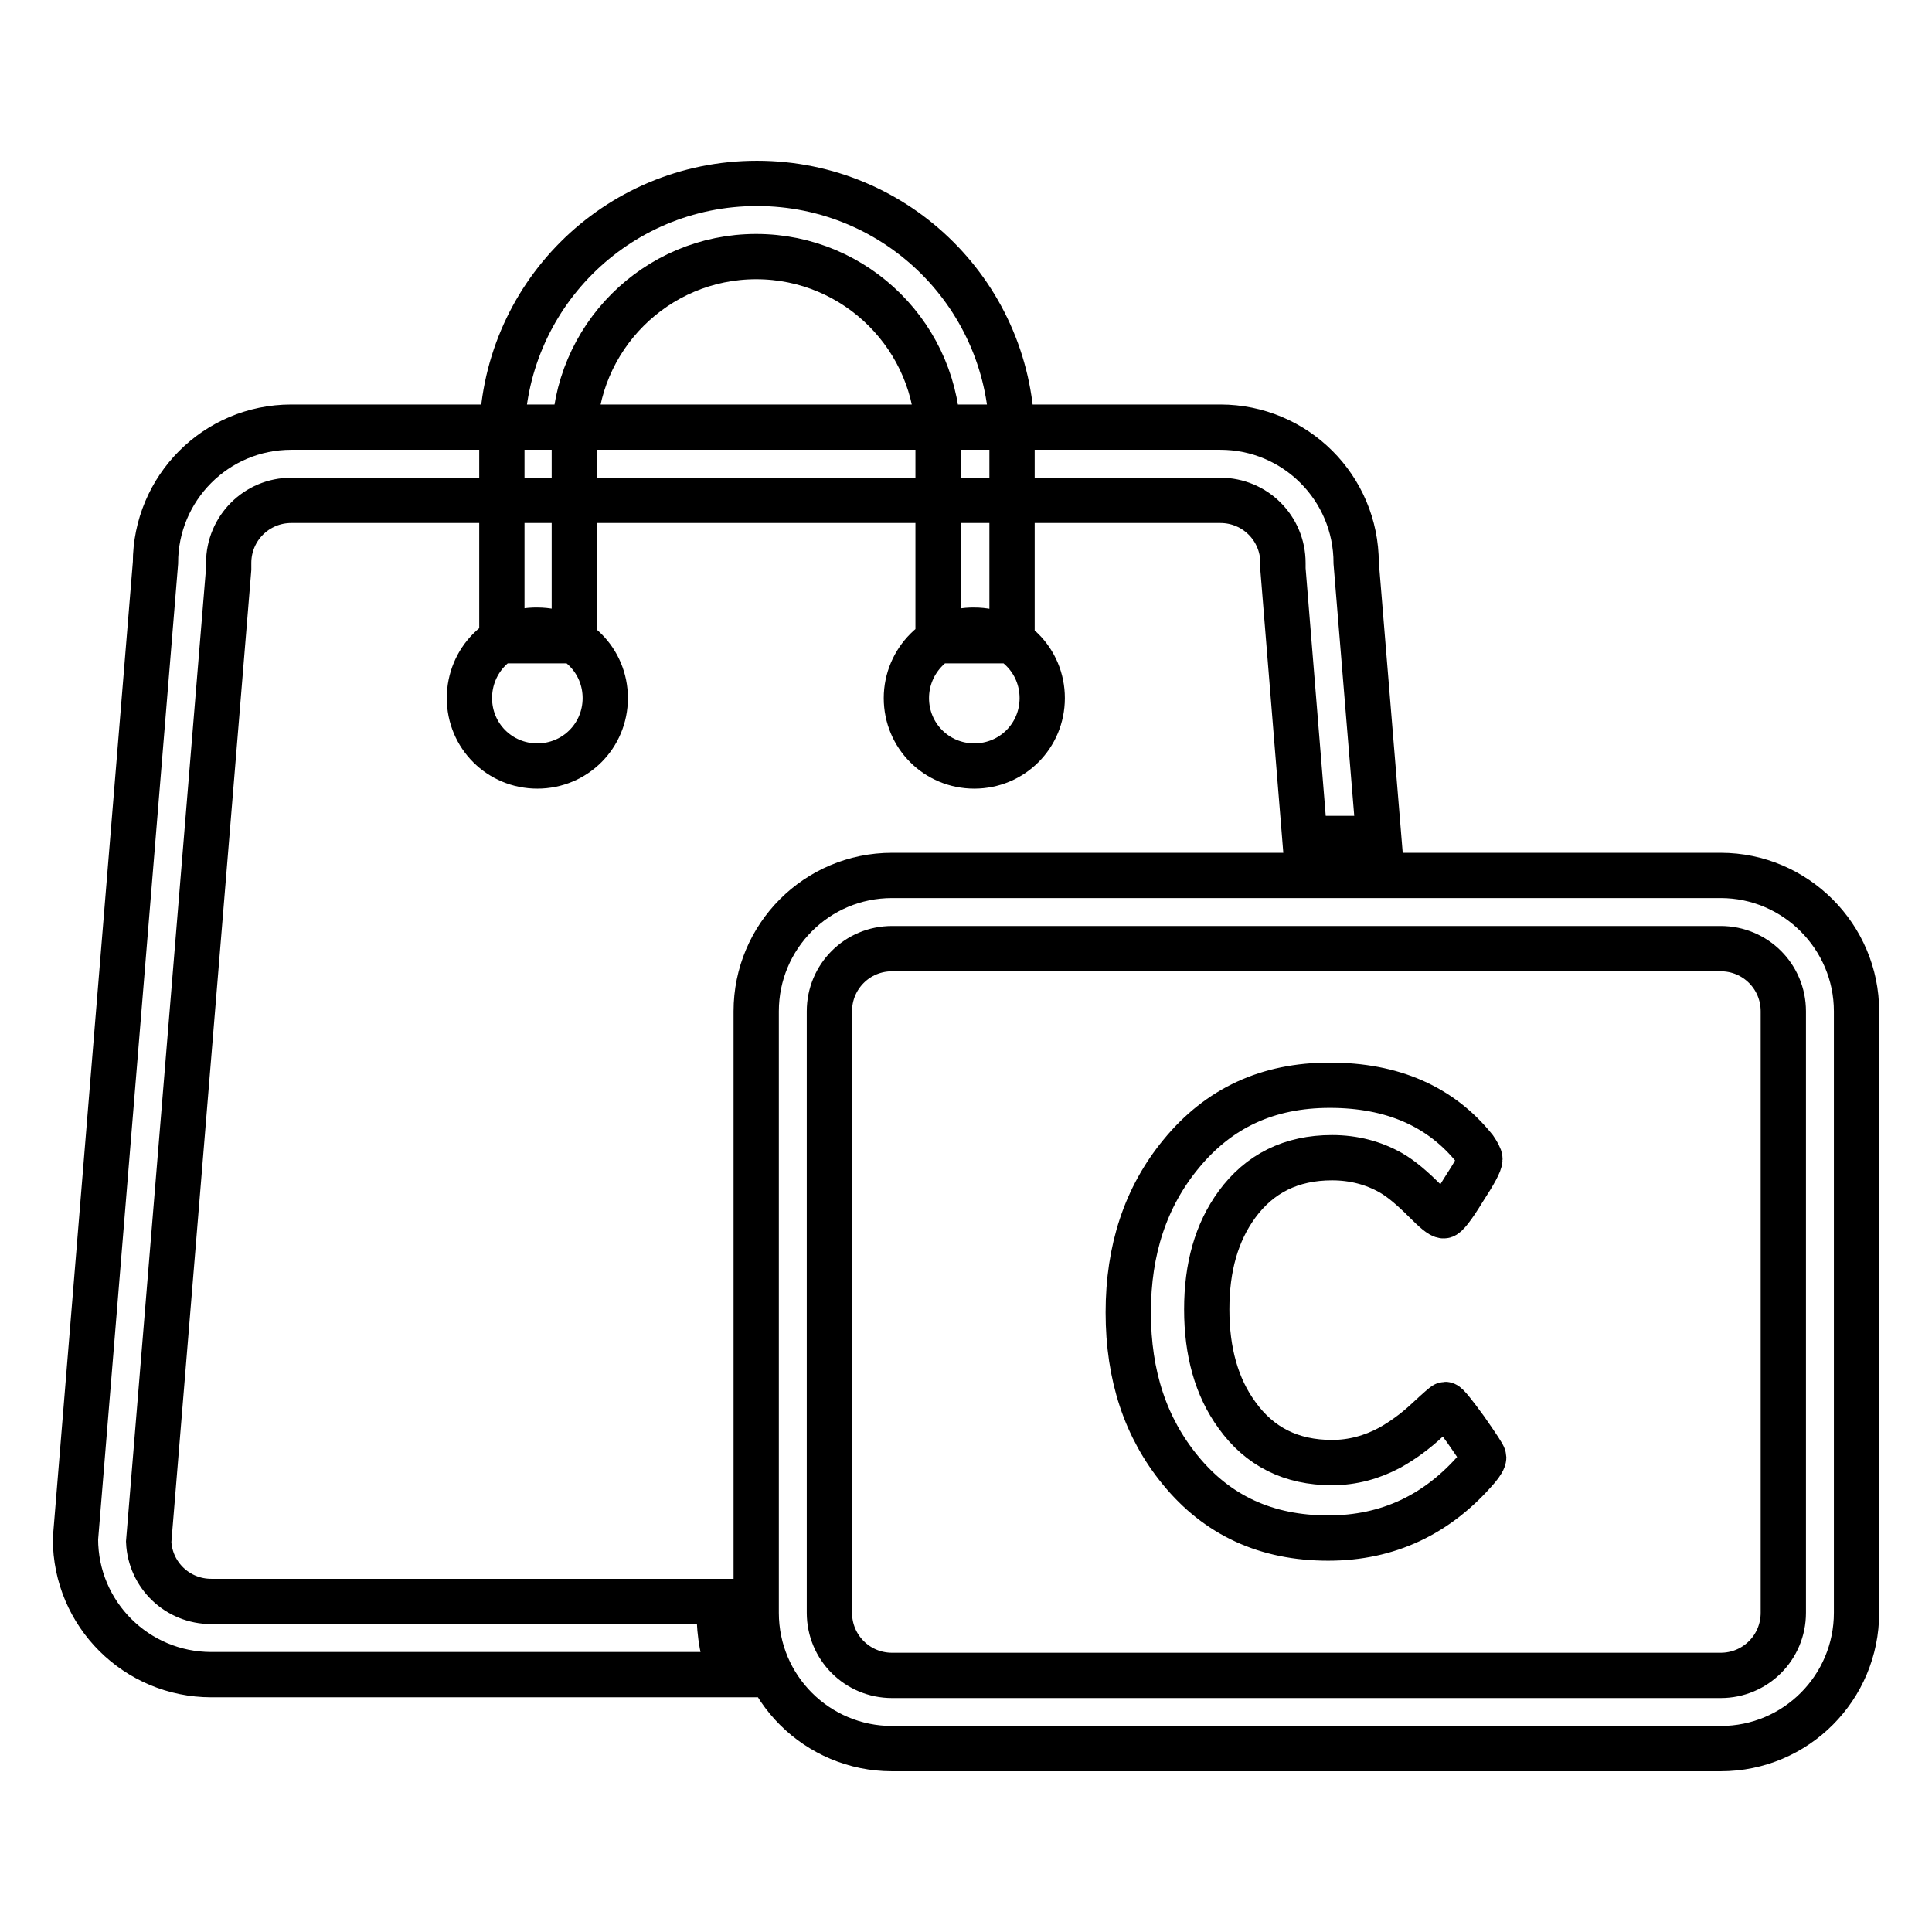 <?xml version="1.0" encoding="utf-8"?>
<!-- Svg Vector Icons : http://www.onlinewebfonts.com/icon -->
<!DOCTYPE svg PUBLIC "-//W3C//DTD SVG 1.1//EN" "http://www.w3.org/Graphics/SVG/1.1/DTD/svg11.dtd">
<svg version="1.1" xmlns="http://www.w3.org/2000/svg" xmlns:xlink="http://www.w3.org/1999/xlink" x="0px" y="0px" viewBox="0 0 256 256" enable-background="new 0 0 256 256" xml:space="preserve">
<g> <path stroke-width="6" fill-opacity="0" stroke="#000000"  d="M228,125.7c4.6,0,8.3,3.7,8.3,8.3v79.7c0,4.6-3.7,8.3-8.3,8.3H118.2c-4.6,0-8.3-3.7-8.3-8.3V134 c0-4.6,3.7-8.3,8.3-8.3L228,125.7 M228,116H118.2c-10,0-18,8.1-18,18v79.7c0,10,8.1,18,18,18H228c10,0,18-8.1,18-18V134 C246,124.1,237.9,116,228,116z M196.6,193.1c0,0.3-0.3,0.8-0.8,1.4c-5.3,6.2-11.9,9.3-19.8,9.3c-8.2,0-14.7-3-19.6-9 c-4.6-5.6-6.9-12.5-6.9-20.9c0-8.3,2.3-15.3,7-21c5-6.1,11.5-9.1,19.7-9.1c8.3,0,14.7,2.8,19.2,8.4c0.4,0.6,0.7,1.1,0.7,1.4 c0,0.5-0.7,1.8-2.2,4.1c-1.4,2.3-2.3,3.4-2.6,3.4c-0.4,0-1.2-0.7-2.5-2c-1.6-1.6-3.1-2.9-4.5-3.7c-2.3-1.3-4.9-2-7.8-2 c-5.4,0-9.6,2.1-12.6,6.2c-2.7,3.7-4,8.3-4,13.9s1.3,10.3,4,14c3,4.2,7.2,6.3,12.6,6.3c2.7,0,5.3-0.7,7.7-2c1.6-0.9,3.3-2.1,5-3.7 c1.4-1.3,2.2-2,2.3-2c0.2,0,1.1,1.1,2.7,3.3C195.8,191.7,196.6,192.9,196.6,193.1L196.6,193.1z M62.2,92.5c0,5,4,9,9,9c5,0,9-4,9-9 c0-5-4-9-9-9C66.2,83.4,62.2,87.5,62.2,92.5C62.2,92.5,62.2,92.5,62.2,92.5z M120.1,92.5c0,5,4,9,9,9c5,0,9-4,9-9c0,0,0,0,0,0 c0-5-4-9-9-9C124.2,83.4,120.1,87.5,120.1,92.5C120.1,92.5,120.1,92.5,120.1,92.5z M76.1,84.9V58.1c0-13.3,10.8-24.1,24.1-24.1 s24.1,10.8,24.1,24.1v26.8h9.8V58.1c0-18.7-15.1-33.8-33.8-33.8c-18.7,0-33.8,15.1-33.8,33.8v26.8H76.1z M95.3,213.7v-1.5H28 c-4.5,0-8.1-3.5-8.3-7.9L30.3,75.4l0-0.4v-0.4c0-4.6,3.7-8.3,8.3-8.3h123.1c4.6,0,8.3,3.7,8.3,8.3V75l0,0.4l2.9,35.7h9.8l-3-36.5 c0-10-8.1-18-18-18H38.6c-10,0-18,8.1-18,18L10,203.9c0,10,8.1,18,18,18h68.8C95.8,219.3,95.3,216.5,95.3,213.7z"/></g>
</svg>